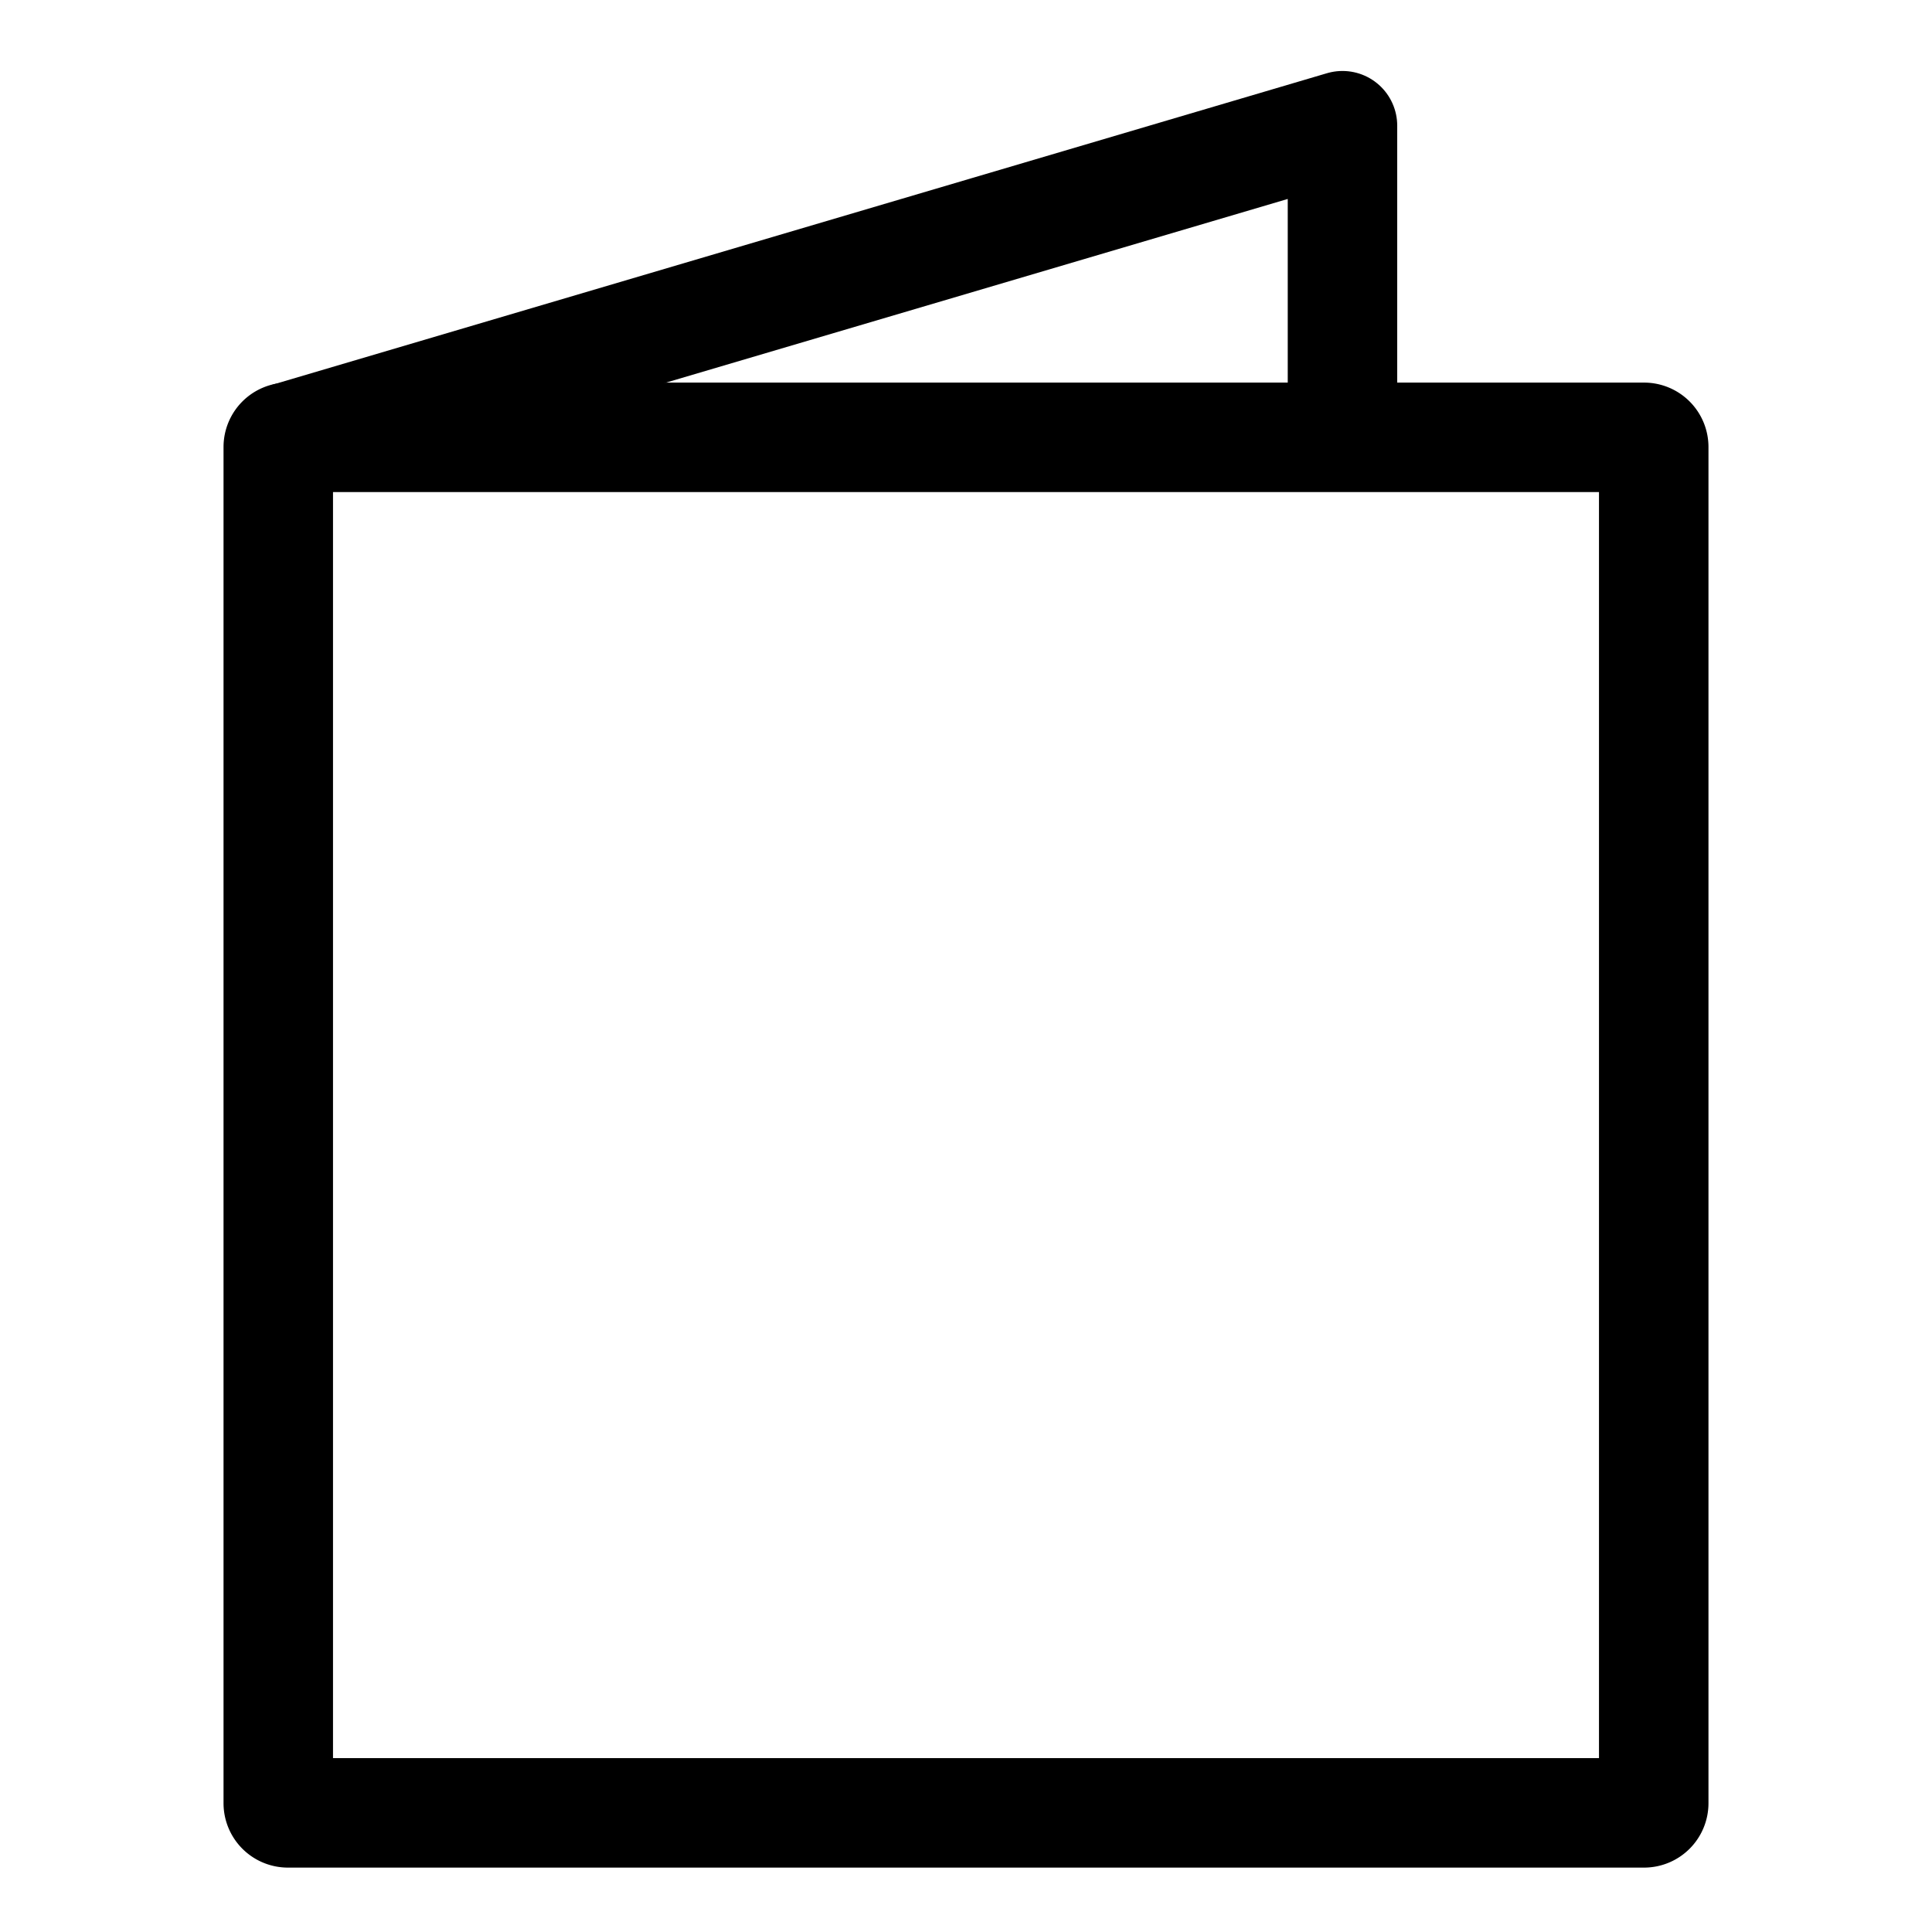 <svg viewBox="0 0 30 30" xmlns="http://www.w3.org/2000/svg"><path d="m20.846 6.788v-4.836l-16.375 4.837" fill="none" stroke="#000" stroke-linejoin="round" stroke-width="1.7"/><path d="m24.829 7.641v19.659h-19.658v-19.659zm.7-1.7h-21.058a1 1 0 0 0 -1 1v21.059a1 1 0 0 0 1 1h21.058a1 1 0 0 0 1-1v-21.059a1 1 0 0 0 -1-1z"/></svg>